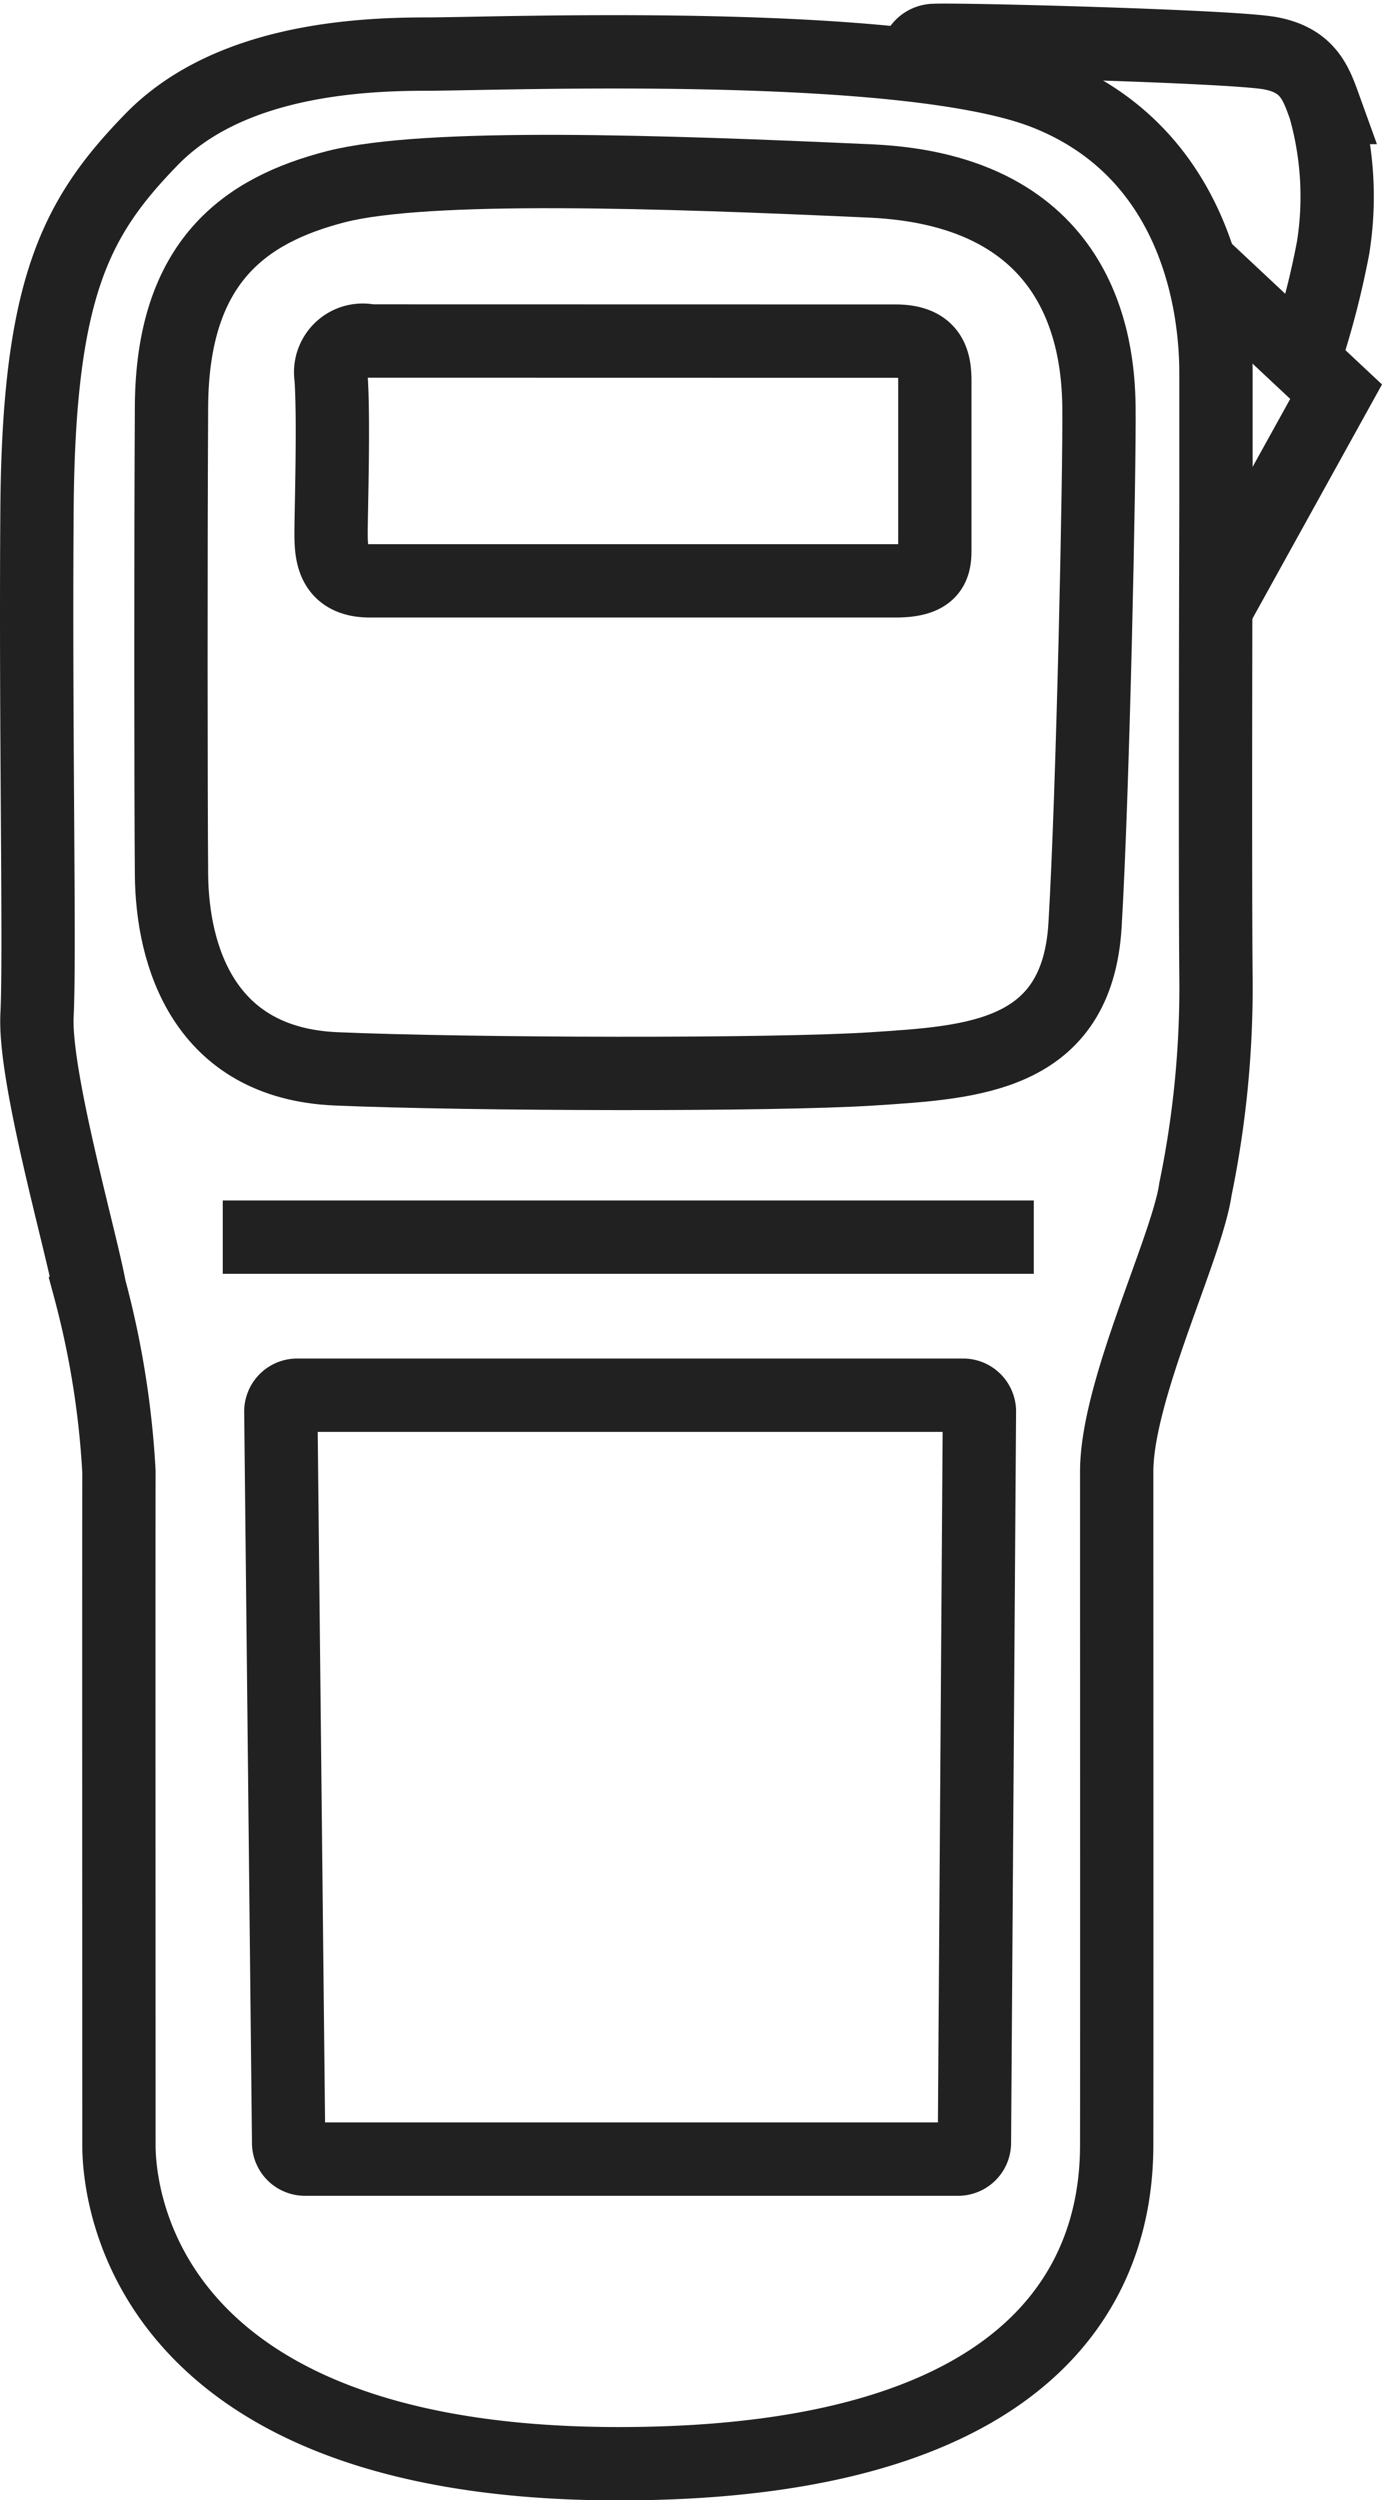 <svg xmlns="http://www.w3.org/2000/svg" width="37.703" height="68.174" viewBox="0 0 37.703 68.174"><g transform="translate(0.998 1.098)"><path d="M-3084.9-21378.027c-1.971,0-5.417.207-7.479,2.324s-3.083,4.035-3.128,10.063.083,12.141,0,13.82,1.2,6.148,1.435,7.445a24.37,24.37,0,0,1,.8,5c-.006,1.984,0,16.727,0,18.367s.909,8.684,13.636,8.684,13.579-6.293,13.584-8.684,0-16.137,0-18.367,1.927-6.129,2.148-7.7a27.247,27.247,0,0,0,.56-5.82c-.028-3.191,0-12.742,0-12.742v-3.687c0-2.352-.814-6.133-4.659-7.641S-3082.931-21378.027-3084.9-21378.027Z" transform="translate(3095.519 21378.404)" fill="none" stroke="#212121" stroke-width="2"/><path d="M-2955.116-21343.291l3.252-5.875-3.738-3.5" transform="translate(2987.317 21358.748)" fill="none" stroke="#212121" stroke-width="2"/><path d="M-2989.6-21378.857a.493.493,0,0,1,.485-.625c.619-.035,8.112.156,9.154.35s1.25.83,1.484,1.479a8.879,8.879,0,0,1,.229,3.818,23.319,23.319,0,0,1-.8,3.066" transform="translate(3013.62 21379.486)" fill="none" stroke="#212121" stroke-width="2"/><path d="M-3074.842-21363.289c-2.475.637-4.465,2.033-4.487,5.992s-.018,10.559,0,12.762.874,5.145,4.487,5.3,11.947.178,14.649,0,5.57-.312,5.786-3.916.4-12.406.38-14.145-.492-5.887-6.223-6.148S-3072.367-21363.922-3074.842-21363.289Z" transform="translate(3083.01 21367.281)" fill="none" stroke="#212121" stroke-width="2"/><path d="M1844.805,437.209l.212,19.909a.445.445,0,0,0,.427.46H1863.3a.445.445,0,0,0,.427-.46l.136-19.909a.445.445,0,0,0-.427-.46h-18.2A.445.445,0,0,0,1844.805,437.209Z" transform="translate(-1838.141 -399.804)" fill="none" stroke="#212121" stroke-miterlimit="10" stroke-width="2"/><line x2="22.126" transform="translate(5.079 32.635)" fill="none" stroke="#212121" stroke-width="2"/><path d="M-3065.481-21345.9a.875.875,0,0,0-1.061.994c.08,1.182,0,3.652,0,4.23s.029,1.316,1.061,1.316h14.335c.959,0,1.076-.357,1.076-.832v-4.6c0-.557-.1-1.105-1.076-1.105Z" transform="translate(3074.576 21354.1)" fill="none" stroke="#212121" stroke-width="2"/></g></svg>